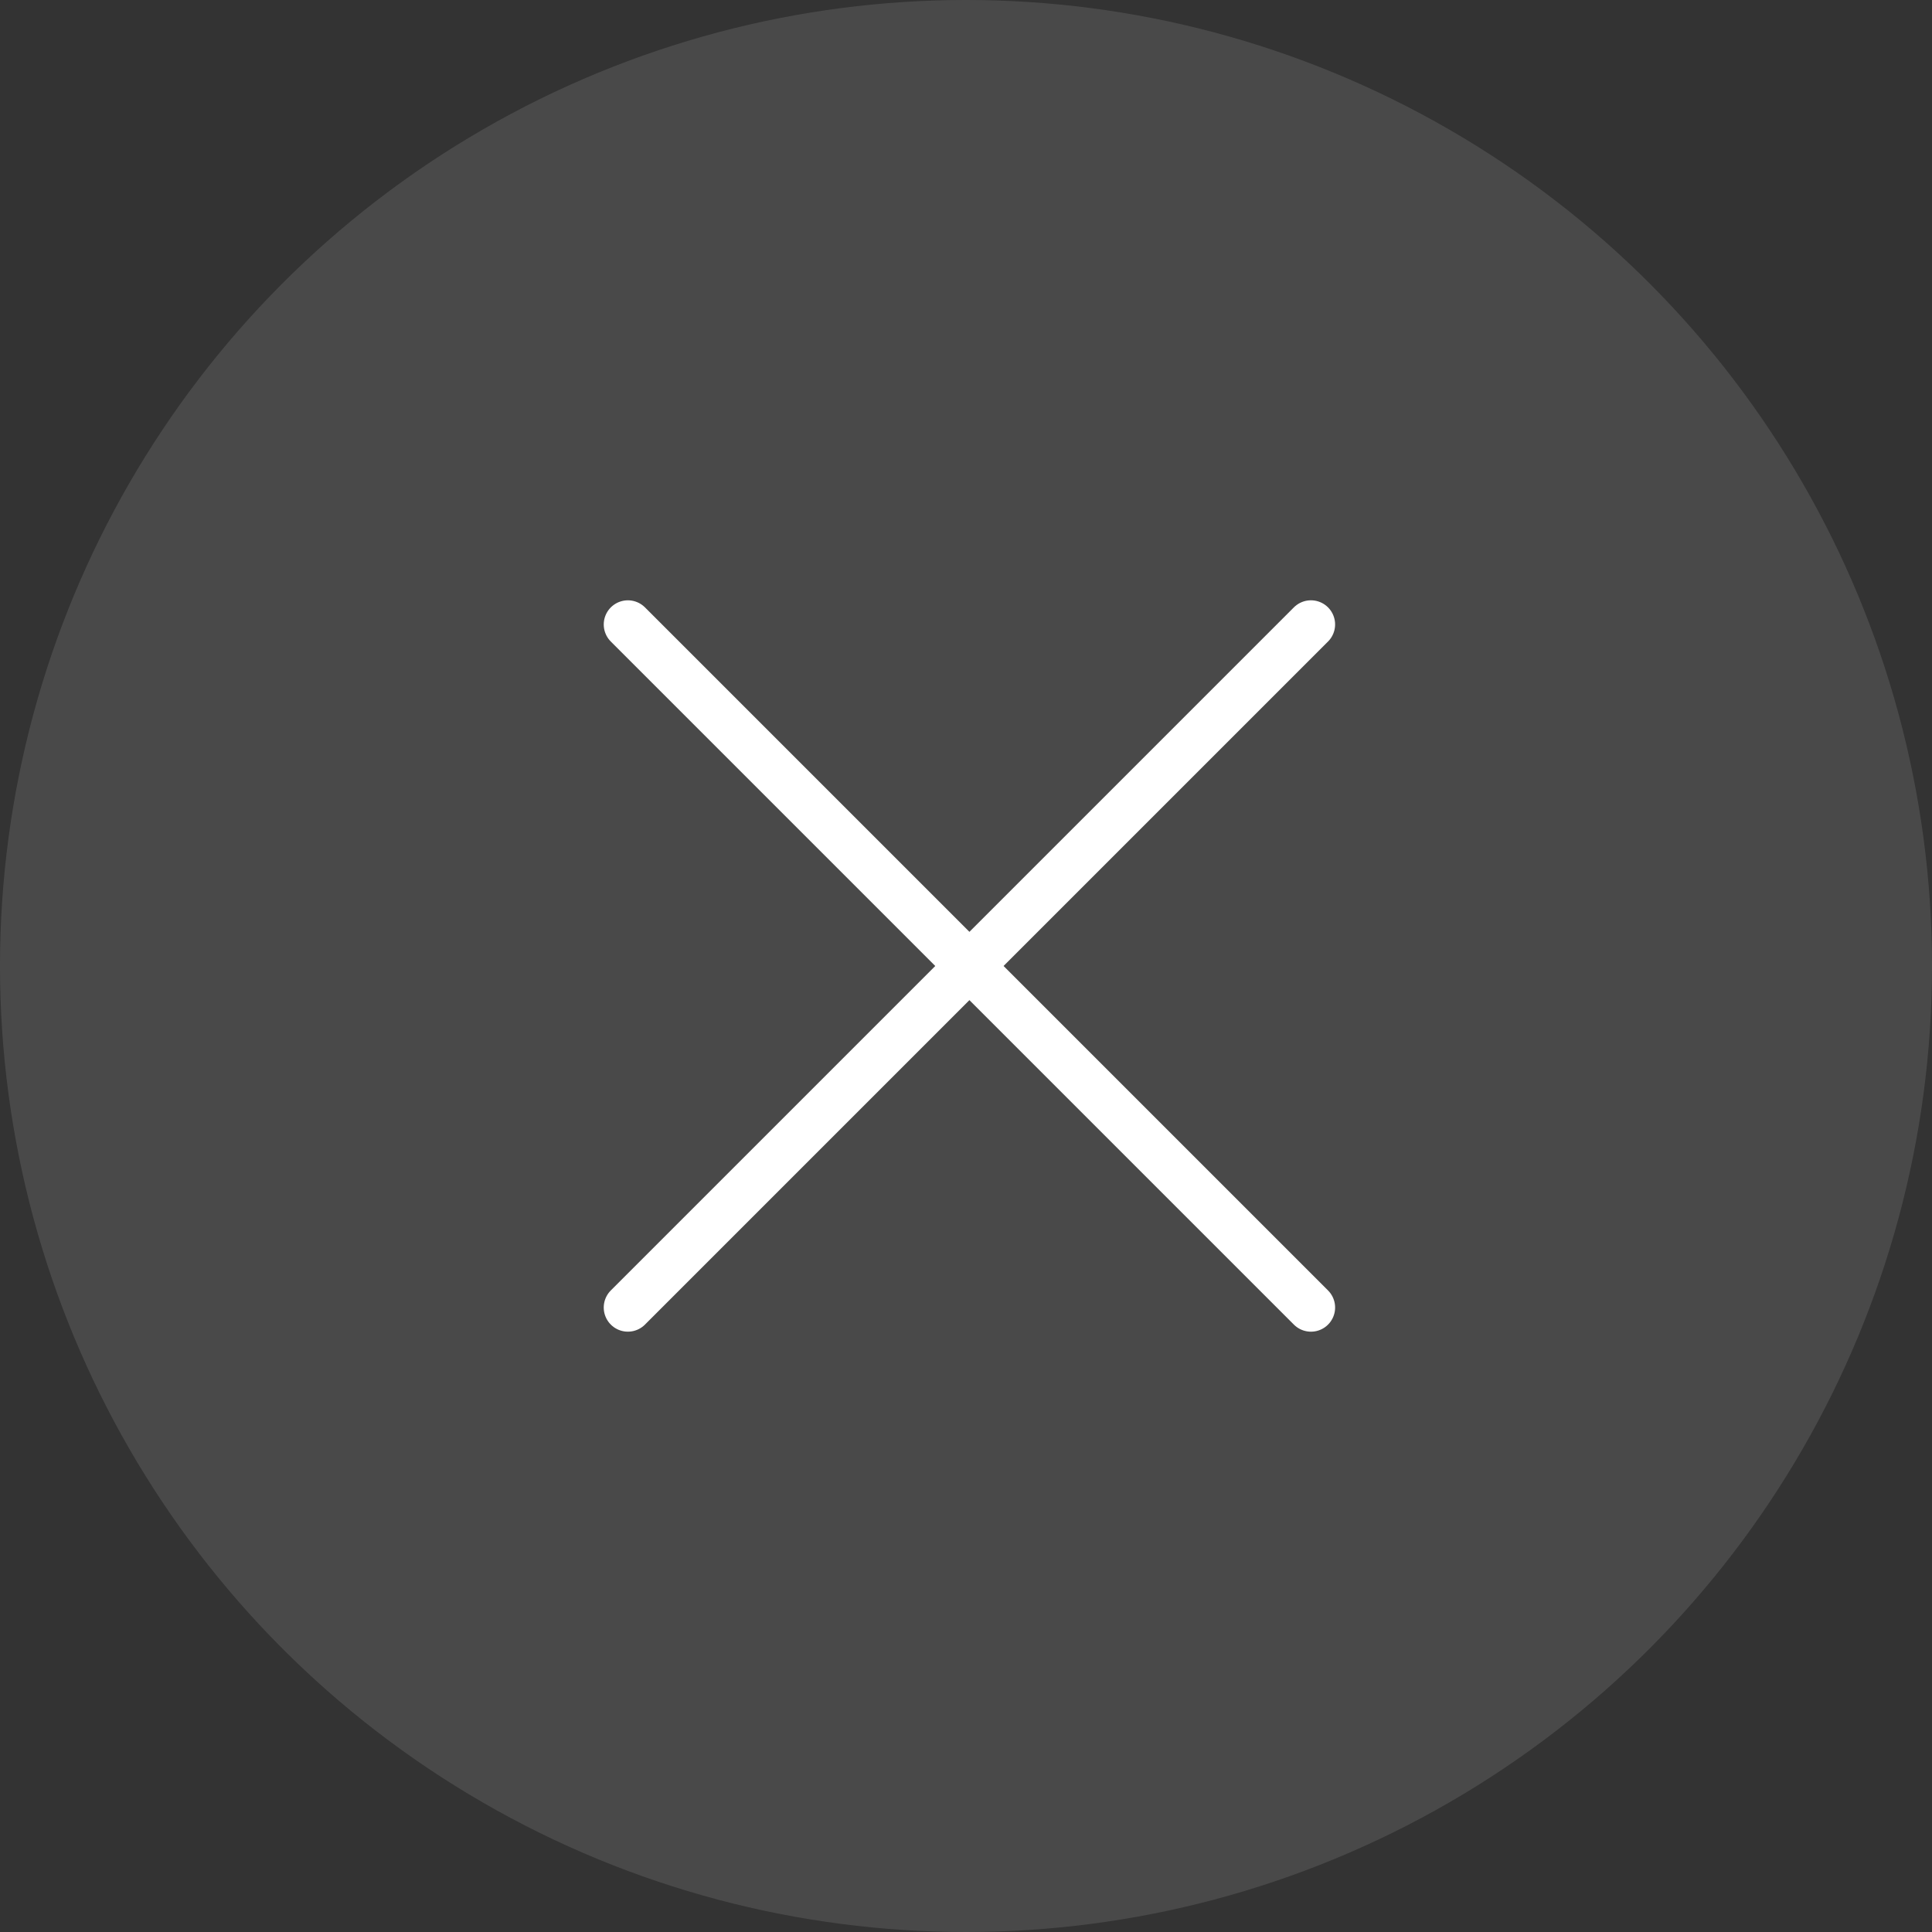 <svg xmlns="http://www.w3.org/2000/svg" width="60" height="60" viewBox="0 0 60 60">
    <rect x="0" y="0" width="60" height="60" fill="#333333" stroke="none"/>
    <g transform="translate(-468 -235)">
        <circle data-name="타원 15" cx="30" cy="30" r="30" transform="translate(468 235)" style="fill:rgba(255,255,255,.11)"/>
        <path d="M0 0h30" transform="rotate(45 -63.33 715.661)" style="fill:none;stroke:#fff;stroke-linecap:round;stroke-linejoin:round;stroke-width:1.5px"/>
        <path data-name="Vector" d="M0 30V0" transform="rotate(45 -52.723 741.267)" style="fill:none;stroke:#fff;stroke-linecap:round;stroke-linejoin:round;stroke-width:1.5px"/>
    </g>
</svg>
